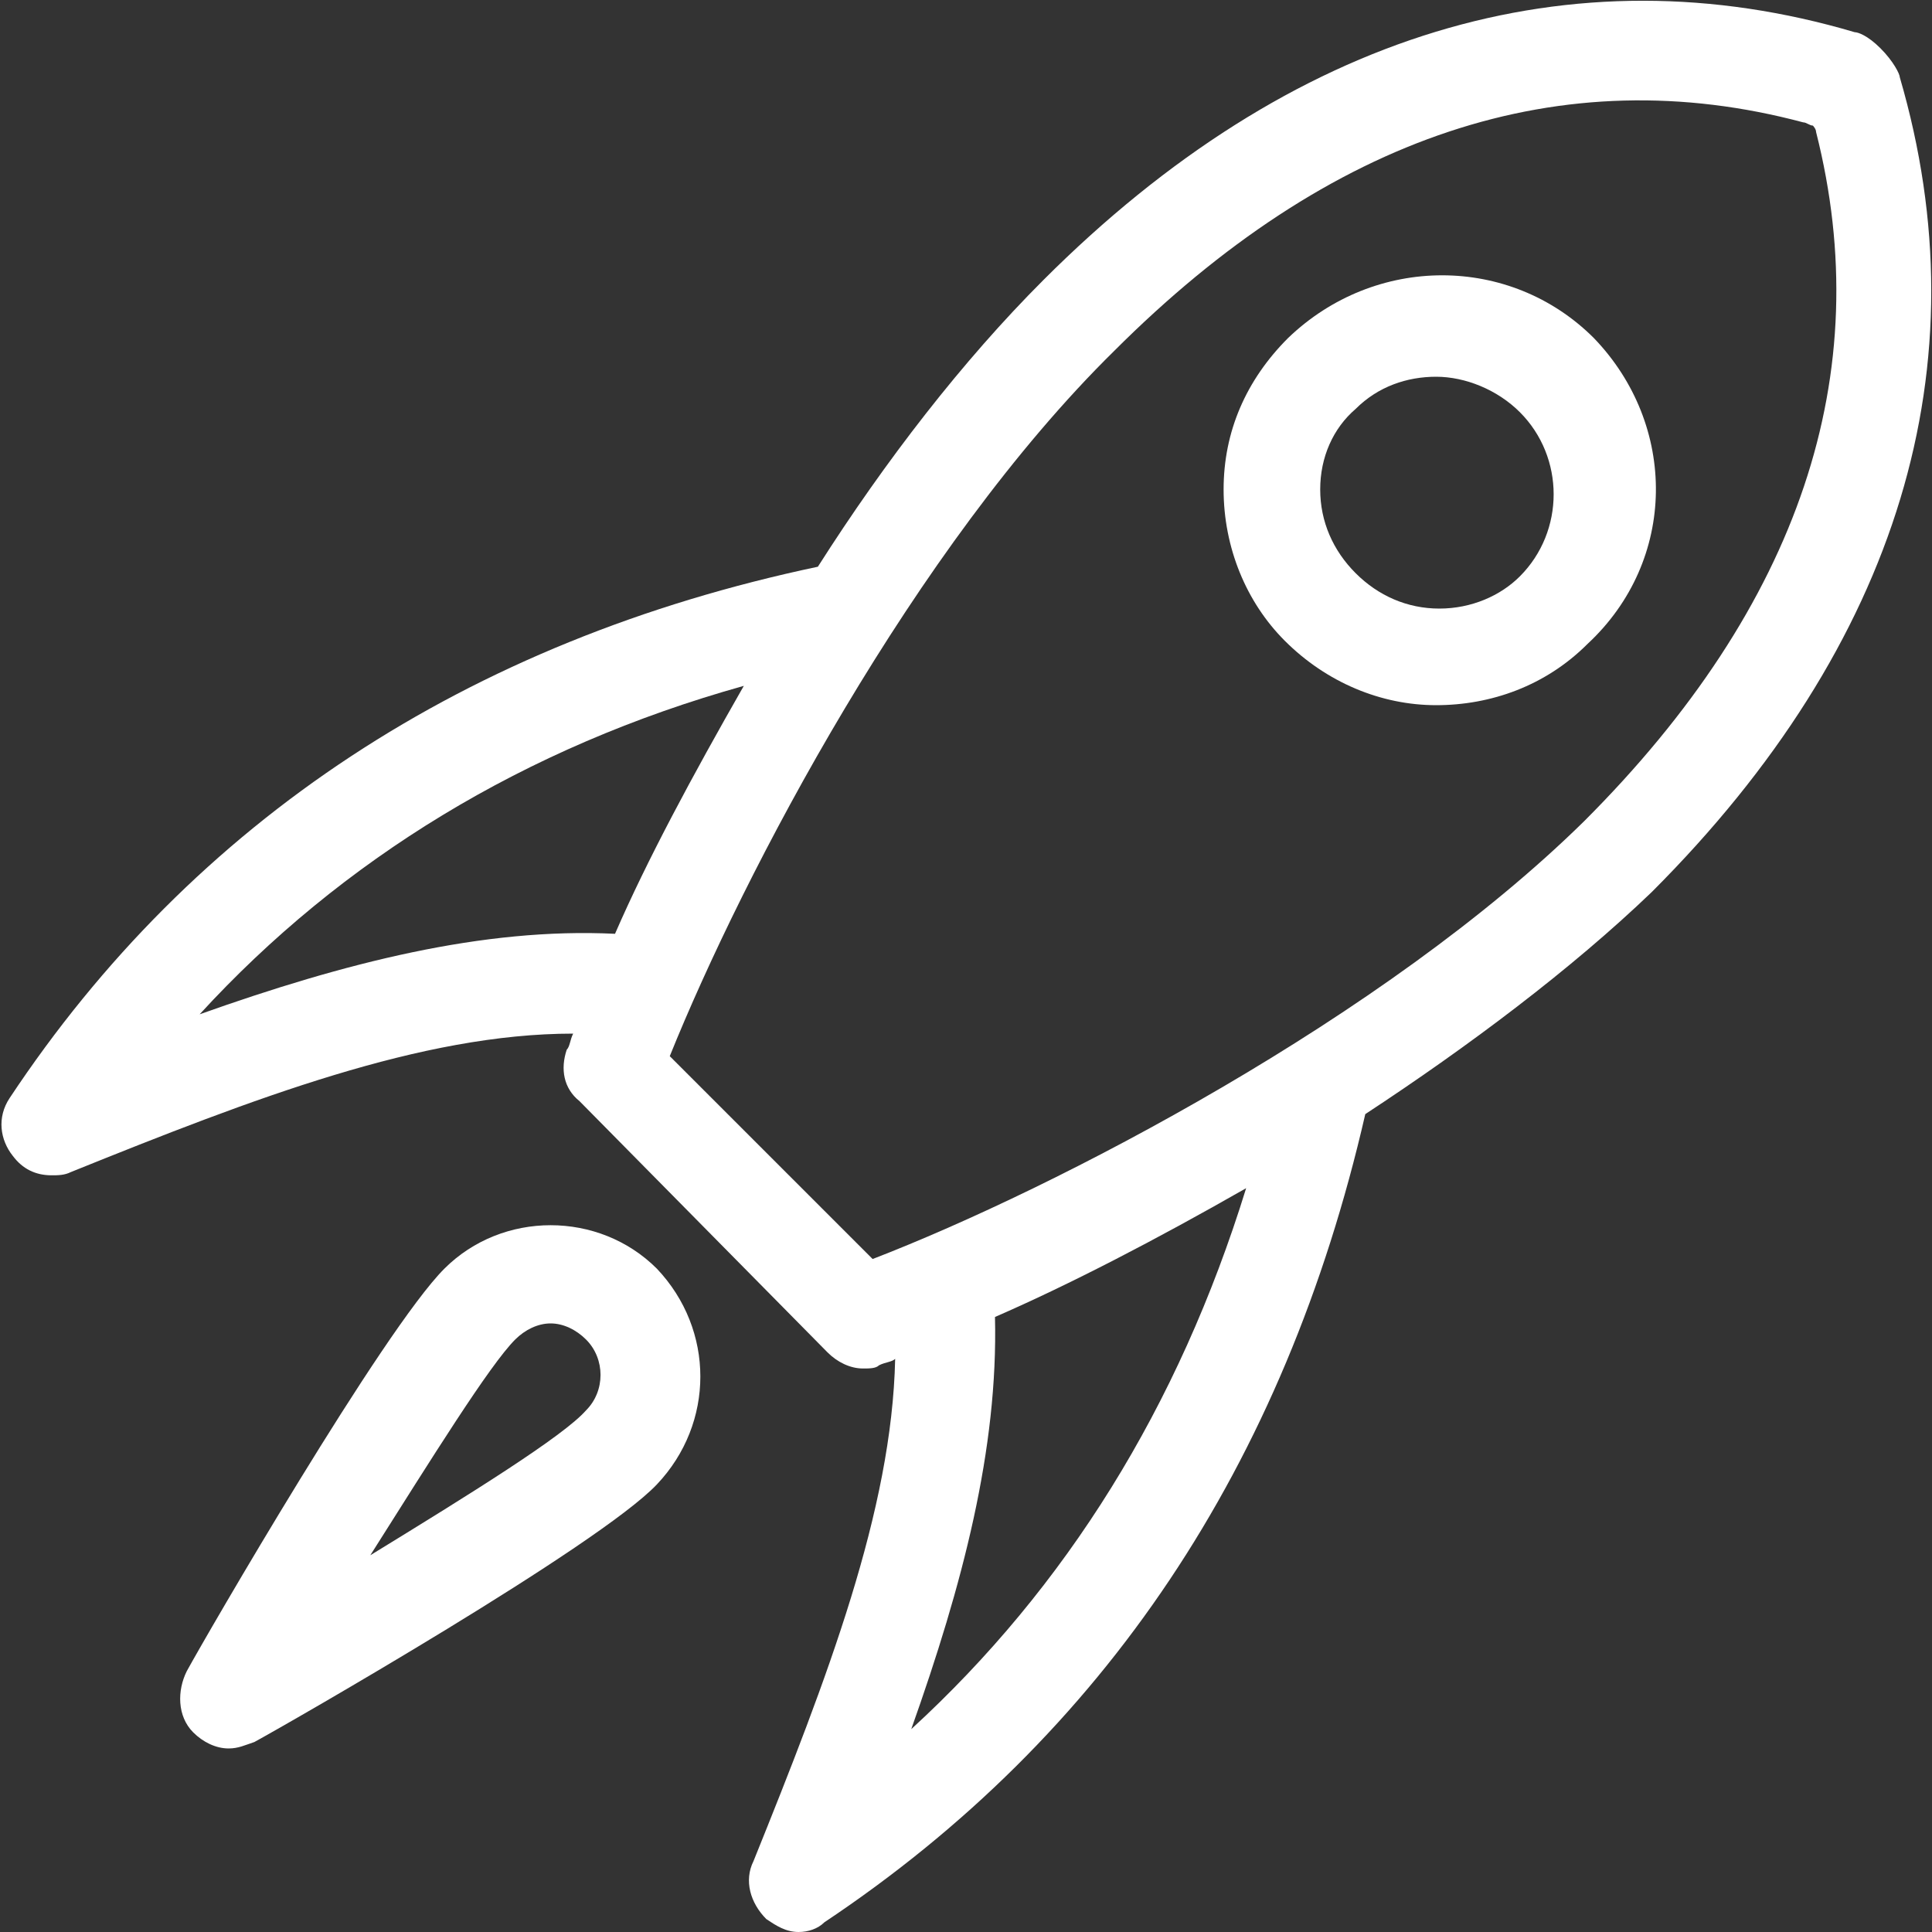 <?xml version="1.0" encoding="utf-8"?>
<!-- Generator: Adobe Illustrator 19.2.0, SVG Export Plug-In . SVG Version: 6.00 Build 0)  -->
<svg version="1.1" id="Layer_1" xmlns="http://www.w3.org/2000/svg" xmlns:xlink="http://www.w3.org/1999/xlink" x="0px" y="0px"
	 viewBox="0 0 60 60" style="enable-background:new 0 0 60 60;" xml:space="preserve">
<rect x="0" y="0" width="60" height="60" fill="#333333" stroke="none"/>
<style type="text/css">
	.st0{fill:#FFFFFF;}
</style>
<g>
	<path class="st0" d="M42.4,34.6c3.2-2.1,6.4-4.5,8.9-6.9C59,20,61.6,11.3,59,2.4c0-0.1-0.2-0.5-0.6-0.9S57.7,1,57.6,1
		c-8.8-2.6-17.5,0-25.2,7.7c-2.5,2.5-4.9,5.6-7,8.9C14.5,19.9,6,25.5,0.3,34.1c-0.4,0.6-0.3,1.3,0.1,1.8c0.3,0.4,0.7,0.6,1.2,0.6
		c0.2,0,0.4,0,0.6-0.1c5.7-2.3,10.9-4.3,15.6-4.3c-0.1,0.2-0.1,0.4-0.2,0.5c-0.2,0.6-0.1,1.2,0.4,1.6l7.7,7.8
		c0.3,0.3,0.7,0.5,1.1,0.5c0.2,0,0.4,0,0.5-0.1c0.2-0.1,0.4-0.1,0.5-0.2c-0.1,4.7-2.1,9.9-4.4,15.6c-0.3,0.6-0.1,1.3,0.4,1.8
		c0.3,0.2,0.6,0.4,1,0.4c0.3,0,0.6-0.1,0.8-0.3C34.3,53.9,39.9,45.5,42.4,34.6z M6.2,31.5c4.4-4.8,10.1-8.3,16.9-10.2
		c-1.6,2.8-3,5.4-4,7.7C15,28.8,10.7,29.9,6.2,31.5z M27.1,39.1l-6.3-6.3c2.3-5.7,7.6-15.8,13.8-21.9c6.7-6.7,13.9-9.1,21.4-7.1
		c0.1,0,0.2,0.1,0.3,0.1c0,0,0.1,0.1,0.1,0.2c1.9,7.5-0.5,14.7-7.2,21.4C43,31.6,32.8,36.9,27.1,39.1z M28.3,53.7
		c1.6-4.5,2.7-8.7,2.6-12.8c2.3-1,5-2.4,7.8-4C36.6,43.7,33.1,49.3,28.3,53.7z"/>
	<path class="st0" d="M49.5,10.5c-2.6-2.6-6.8-2.6-9.5,0c-1.3,1.3-2,2.9-2,4.7c0,1.8,0.7,3.5,1.9,4.7c1.3,1.3,3,2,4.7,2
		c1.7,0,3.4-0.6,4.7-1.9C52.1,17.4,52.1,13.2,49.5,10.5z M44.7,18.9C44.7,18.9,44.7,18.9,44.7,18.9c-1,0-1.9-0.4-2.6-1.1
		c-0.7-0.7-1.1-1.6-1.1-2.6c0-1,0.4-1.9,1.1-2.5c0.7-0.7,1.6-1,2.5-1c0.9,0,1.9,0.4,2.6,1.1c1.4,1.4,1.4,3.7,0,5.1
		C46.6,18.5,45.7,18.9,44.7,18.9z"/>
	<path class="st0" d="M20.4,39.4c-1.8-1.8-4.8-1.8-6.6,0c-1.9,1.9-7.4,11.4-8,12.5c-0.3,0.6-0.3,1.4,0.2,1.9
		c0.3,0.3,0.7,0.5,1.1,0.5c0.3,0,0.5-0.1,0.8-0.2c1.1-0.6,10.7-6.1,12.5-8C22.2,44.2,22.2,41.3,20.4,39.4z M11.5,48.3
		c1.9-3,3.7-5.9,4.5-6.7c0.3-0.3,0.7-0.5,1.1-0.5c0.4,0,0.8,0.2,1.1,0.5c0.6,0.6,0.6,1.6,0,2.2C17.5,44.6,14.6,46.4,11.5,48.3z"/>
</g>
</svg>
